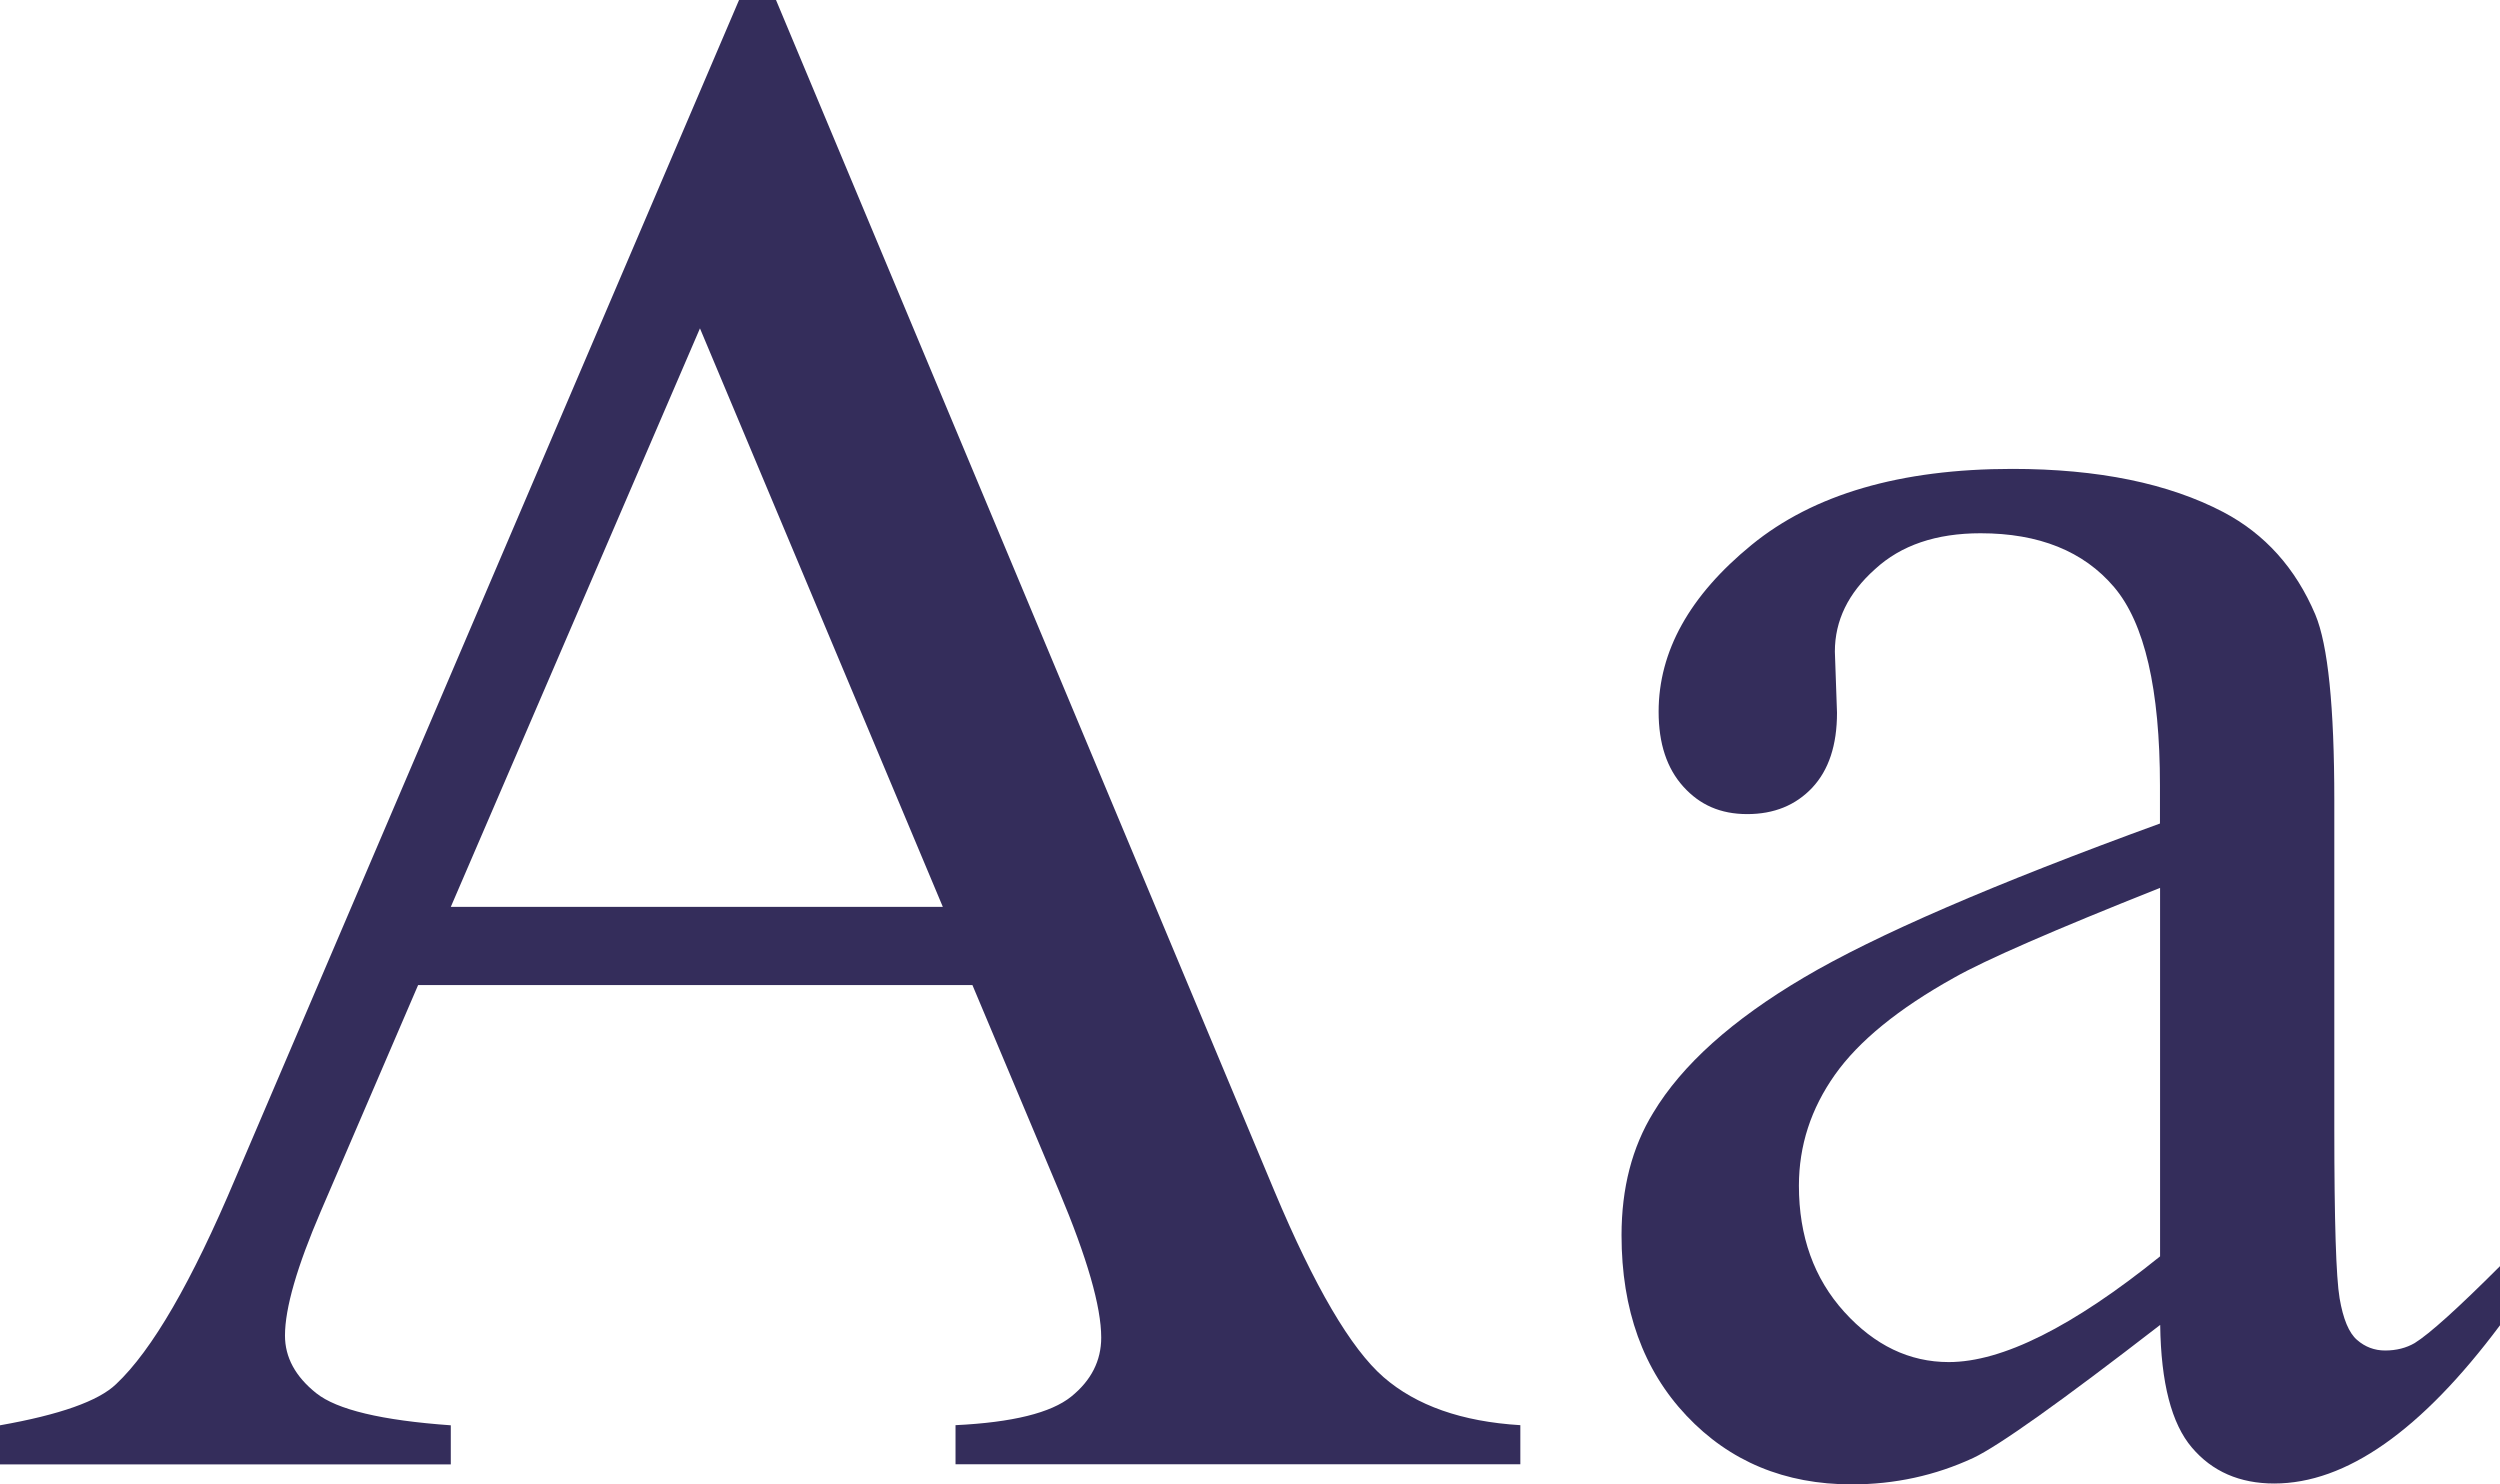 <?xml version="1.0" encoding="UTF-8"?>
<svg id="a" data-name="Layer_1" xmlns="http://www.w3.org/2000/svg" viewBox="0 0 198.87 118.08">
  <defs>
    <style>
      .b {
        fill: #342d5b;
      }
    </style>
  </defs>
  <path class="b" d="M77.35,78.36h-44.09l-7.73,17.97c-1.9,4.42-2.86,7.73-2.86,9.91,0,1.74.83,3.26,2.48,4.58,1.65,1.32,5.22,2.17,10.71,2.56v3.11H0v-3.11c4.76-.84,7.84-1.93,9.24-3.28,2.86-2.69,6.02-8.15,9.49-16.38L58.79,0h2.94l39.64,94.73c3.19,7.61,6.09,12.56,8.69,14.82s6.23,3.54,10.88,3.82v3.11h-44.93v-3.11c4.54-.22,7.6-.98,9.2-2.27,1.6-1.29,2.39-2.86,2.39-4.7,0-2.46-1.12-6.35-3.36-11.67l-6.89-16.38ZM75,72.14l-19.32-46.02-19.82,46.02h39.14Z"/>
  <path class="b" d="M171.83,105.4c-7.89,6.1-12.85,9.63-14.87,10.58-3.02,1.4-6.24,2.1-9.66,2.1-5.32,0-9.7-1.82-13.14-5.46-3.44-3.64-5.17-8.43-5.17-14.36,0-3.75.84-7,2.52-9.74,2.29-3.81,6.28-7.39,11.97-10.75,5.68-3.36,15.13-7.45,28.34-12.26v-3.02c0-7.67-1.22-12.93-3.65-15.79s-5.98-4.28-10.62-4.28c-3.53,0-6.33.95-8.4,2.86-2.13,1.9-3.19,4.09-3.19,6.55l.17,4.87c0,2.58-.66,4.56-1.97,5.96-1.32,1.4-3.04,2.1-5.17,2.1s-3.77-.73-5.08-2.18c-1.32-1.46-1.97-3.44-1.97-5.96,0-4.81,2.46-9.24,7.39-13.27,4.93-4.03,11.84-6.05,20.74-6.05,6.83,0,12.43,1.15,16.8,3.44,3.3,1.74,5.74,4.45,7.31,8.15,1.01,2.41,1.51,7.34,1.51,14.78v26.12c0,7.34.14,11.83.42,13.48.28,1.65.74,2.76,1.39,3.32.64.56,1.39.84,2.23.84.89,0,1.68-.2,2.35-.59,1.18-.73,3.44-2.77,6.8-6.13v4.7c-6.27,8.4-12.26,12.6-17.97,12.6-2.74,0-4.93-.95-6.55-2.86-1.62-1.9-2.46-5.15-2.52-9.74ZM171.83,99.94v-29.31c-8.46,3.36-13.91,5.74-16.38,7.14-4.42,2.46-7.59,5.04-9.49,7.73-1.9,2.69-2.86,5.63-2.86,8.82,0,4.03,1.2,7.38,3.61,10.04,2.41,2.66,5.18,3.99,8.31,3.99,4.25,0,9.85-2.8,16.8-8.4Z"/>
</svg>